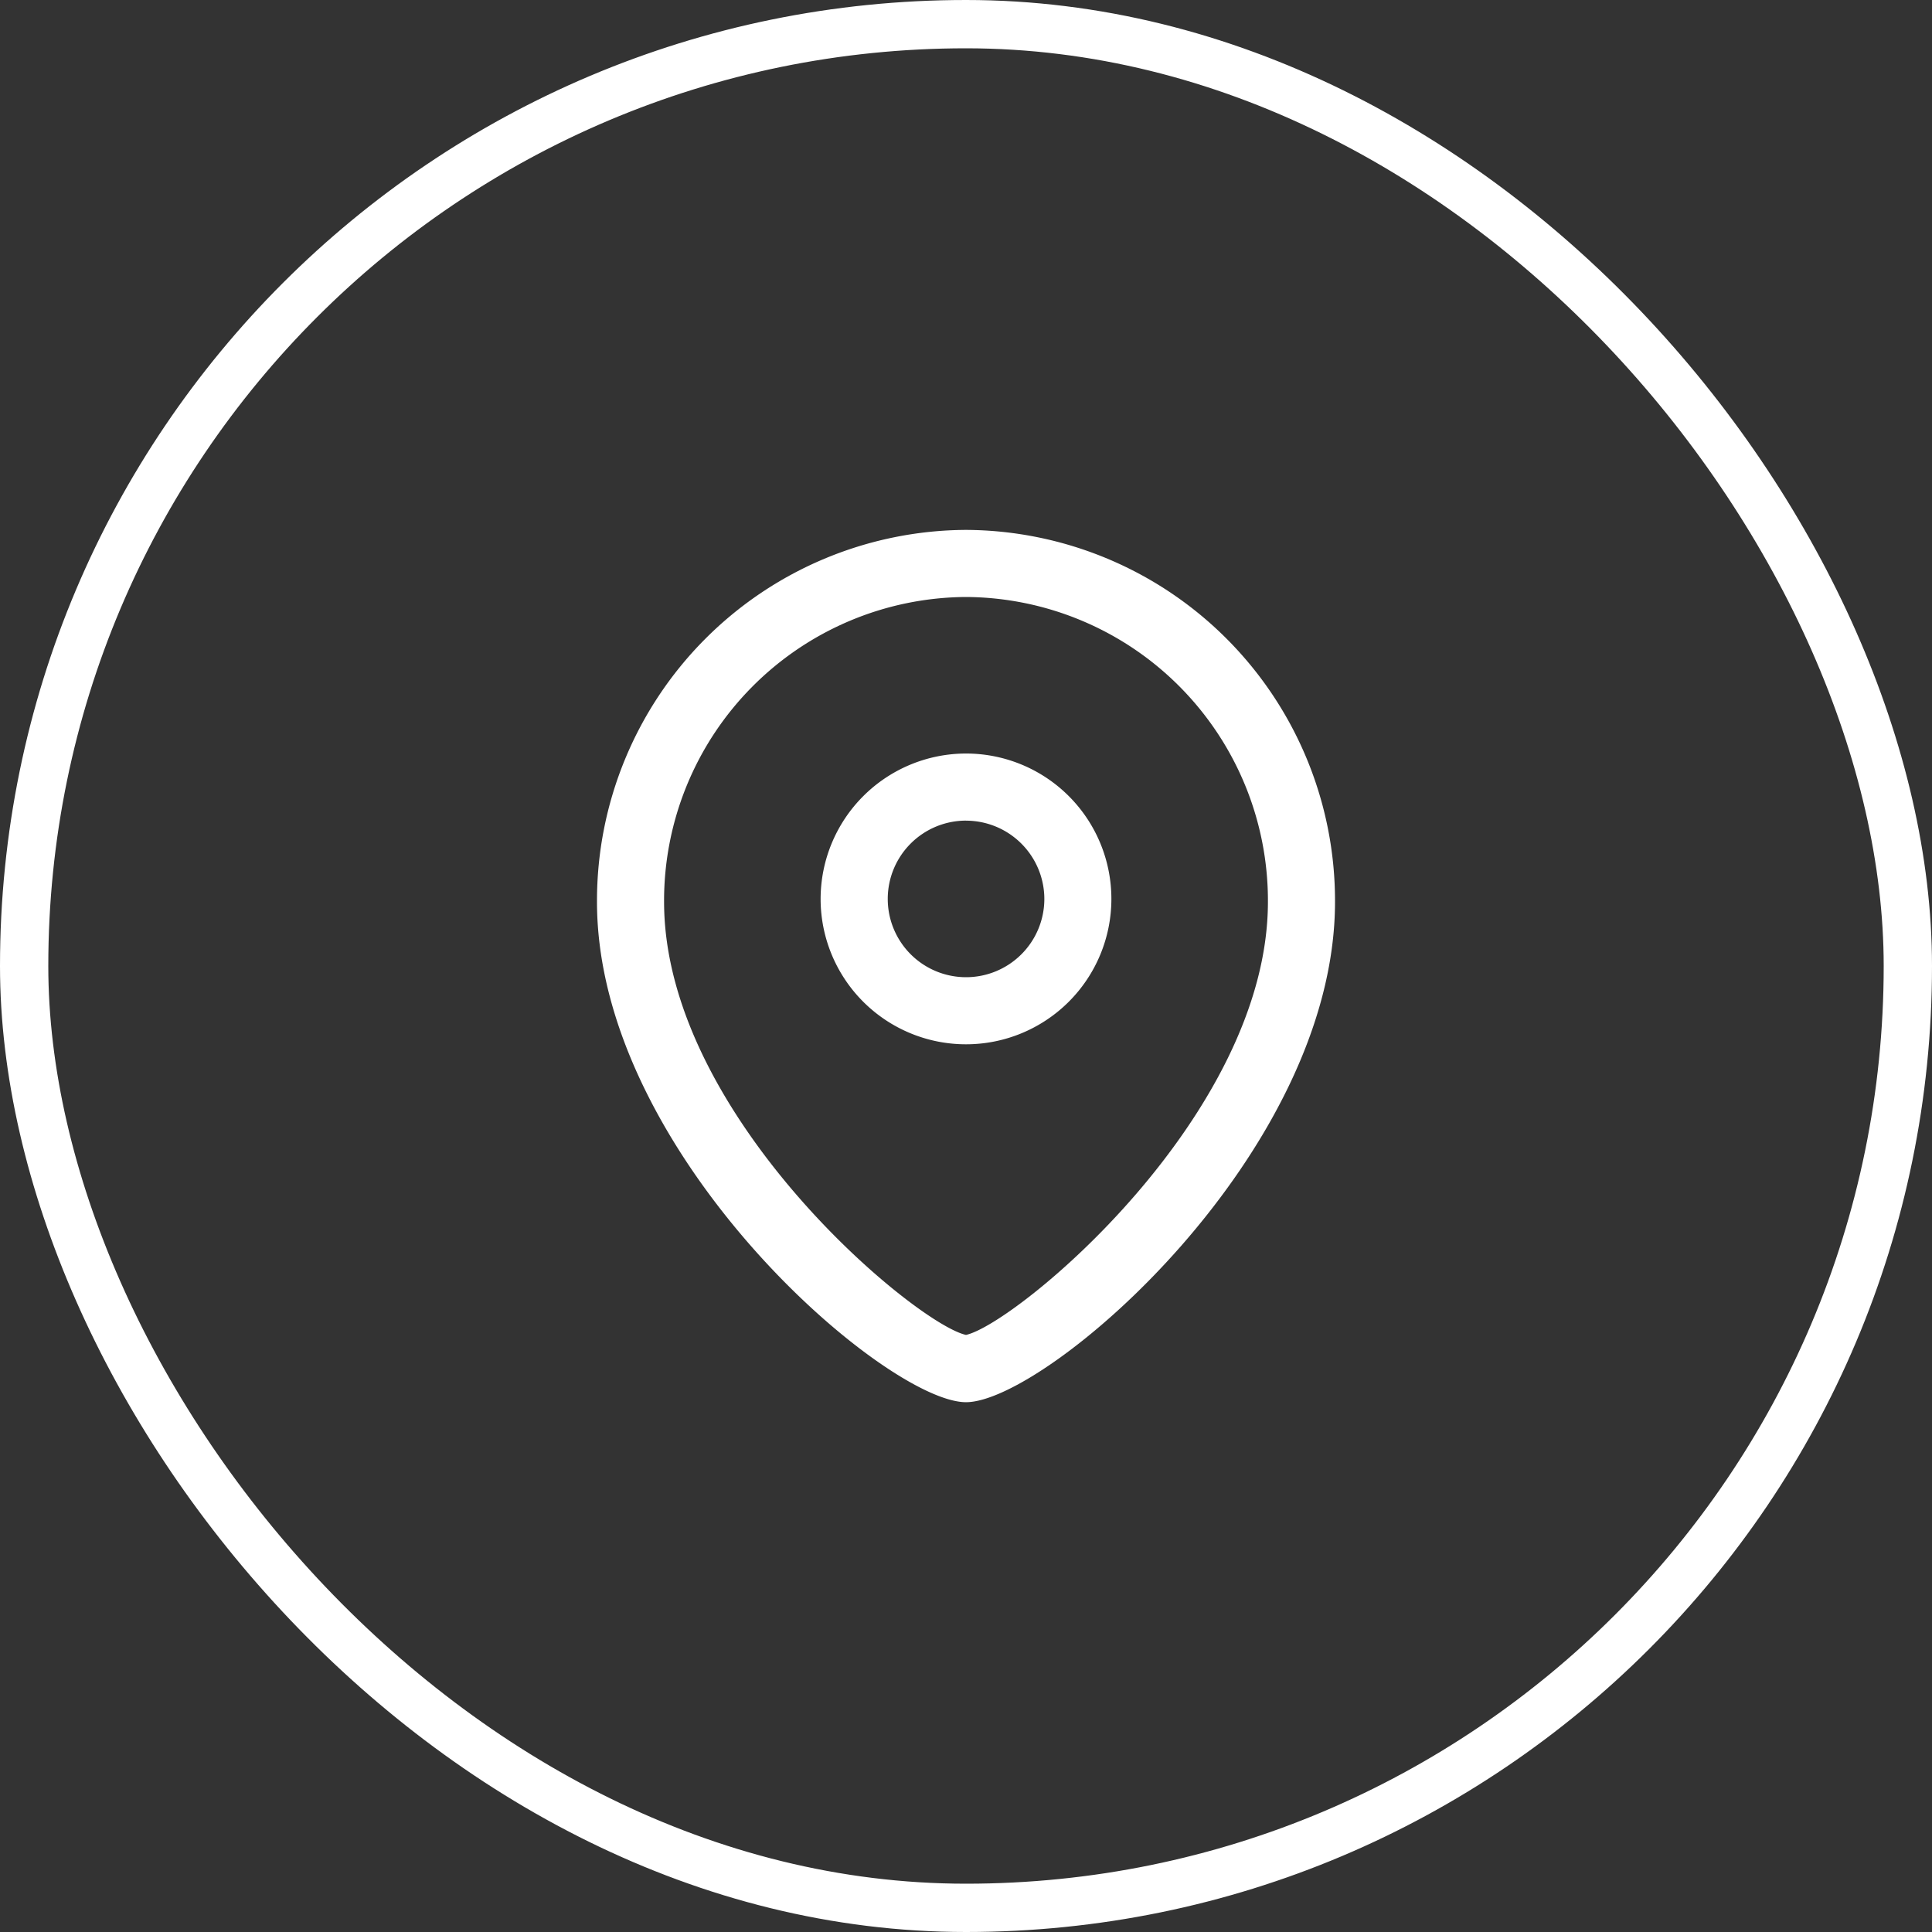 <?xml version="1.0" encoding="UTF-8"?> <svg xmlns="http://www.w3.org/2000/svg" id="Location-ico" width="40" height="40" viewBox="0 0 40 40"><rect x="0" y="0" width="40" height="40" fill="#333333" stroke="none"/><g id="Frame_5_Frame_Border_" data-name="Frame 5 [Frame Border]" fill="none" stroke="#fff" stroke-width="1"><rect width="40" height="40" rx="20" stroke="none"></rect><rect x="0.5" y="0.5" width="39" height="39" rx="19.5" fill="none"></rect></g><g id="Location" transform="translate(10 10)"><rect id="Location_Frame_Background_" data-name="Location [Frame Background]" width="20" height="20" fill="rgba(0,0,0,0)"></rect><g id="Iconly_Light-Outline_Location" data-name="Iconly/Light-Outline/Location" transform="translate(2.36 0.971)"><g id="Location-2" data-name="Location"><path id="Combined-Shape" d="M7.64,0a7.678,7.678,0,0,1,7.64,7.7c0,5.218-5.979,10.36-7.64,10.36S0,12.917,0,7.7A7.678,7.678,0,0,1,7.64,0Zm0,1.389A6.288,6.288,0,0,0,1.389,7.7c0,4.426,5.208,8.738,6.251,8.967,1.043-.231,6.251-4.542,6.251-8.967A6.288,6.288,0,0,0,7.64,1.389Zm0,3.241a3.01,3.01,0,1,1-3.01,3.011A3.013,3.013,0,0,1,7.641,4.63Zm0,1.389A1.621,1.621,0,1,0,9.262,7.641,1.623,1.623,0,0,0,7.641,6.02Z" fill="#fff" fill-rule="evenodd"></path></g></g></g></svg> 